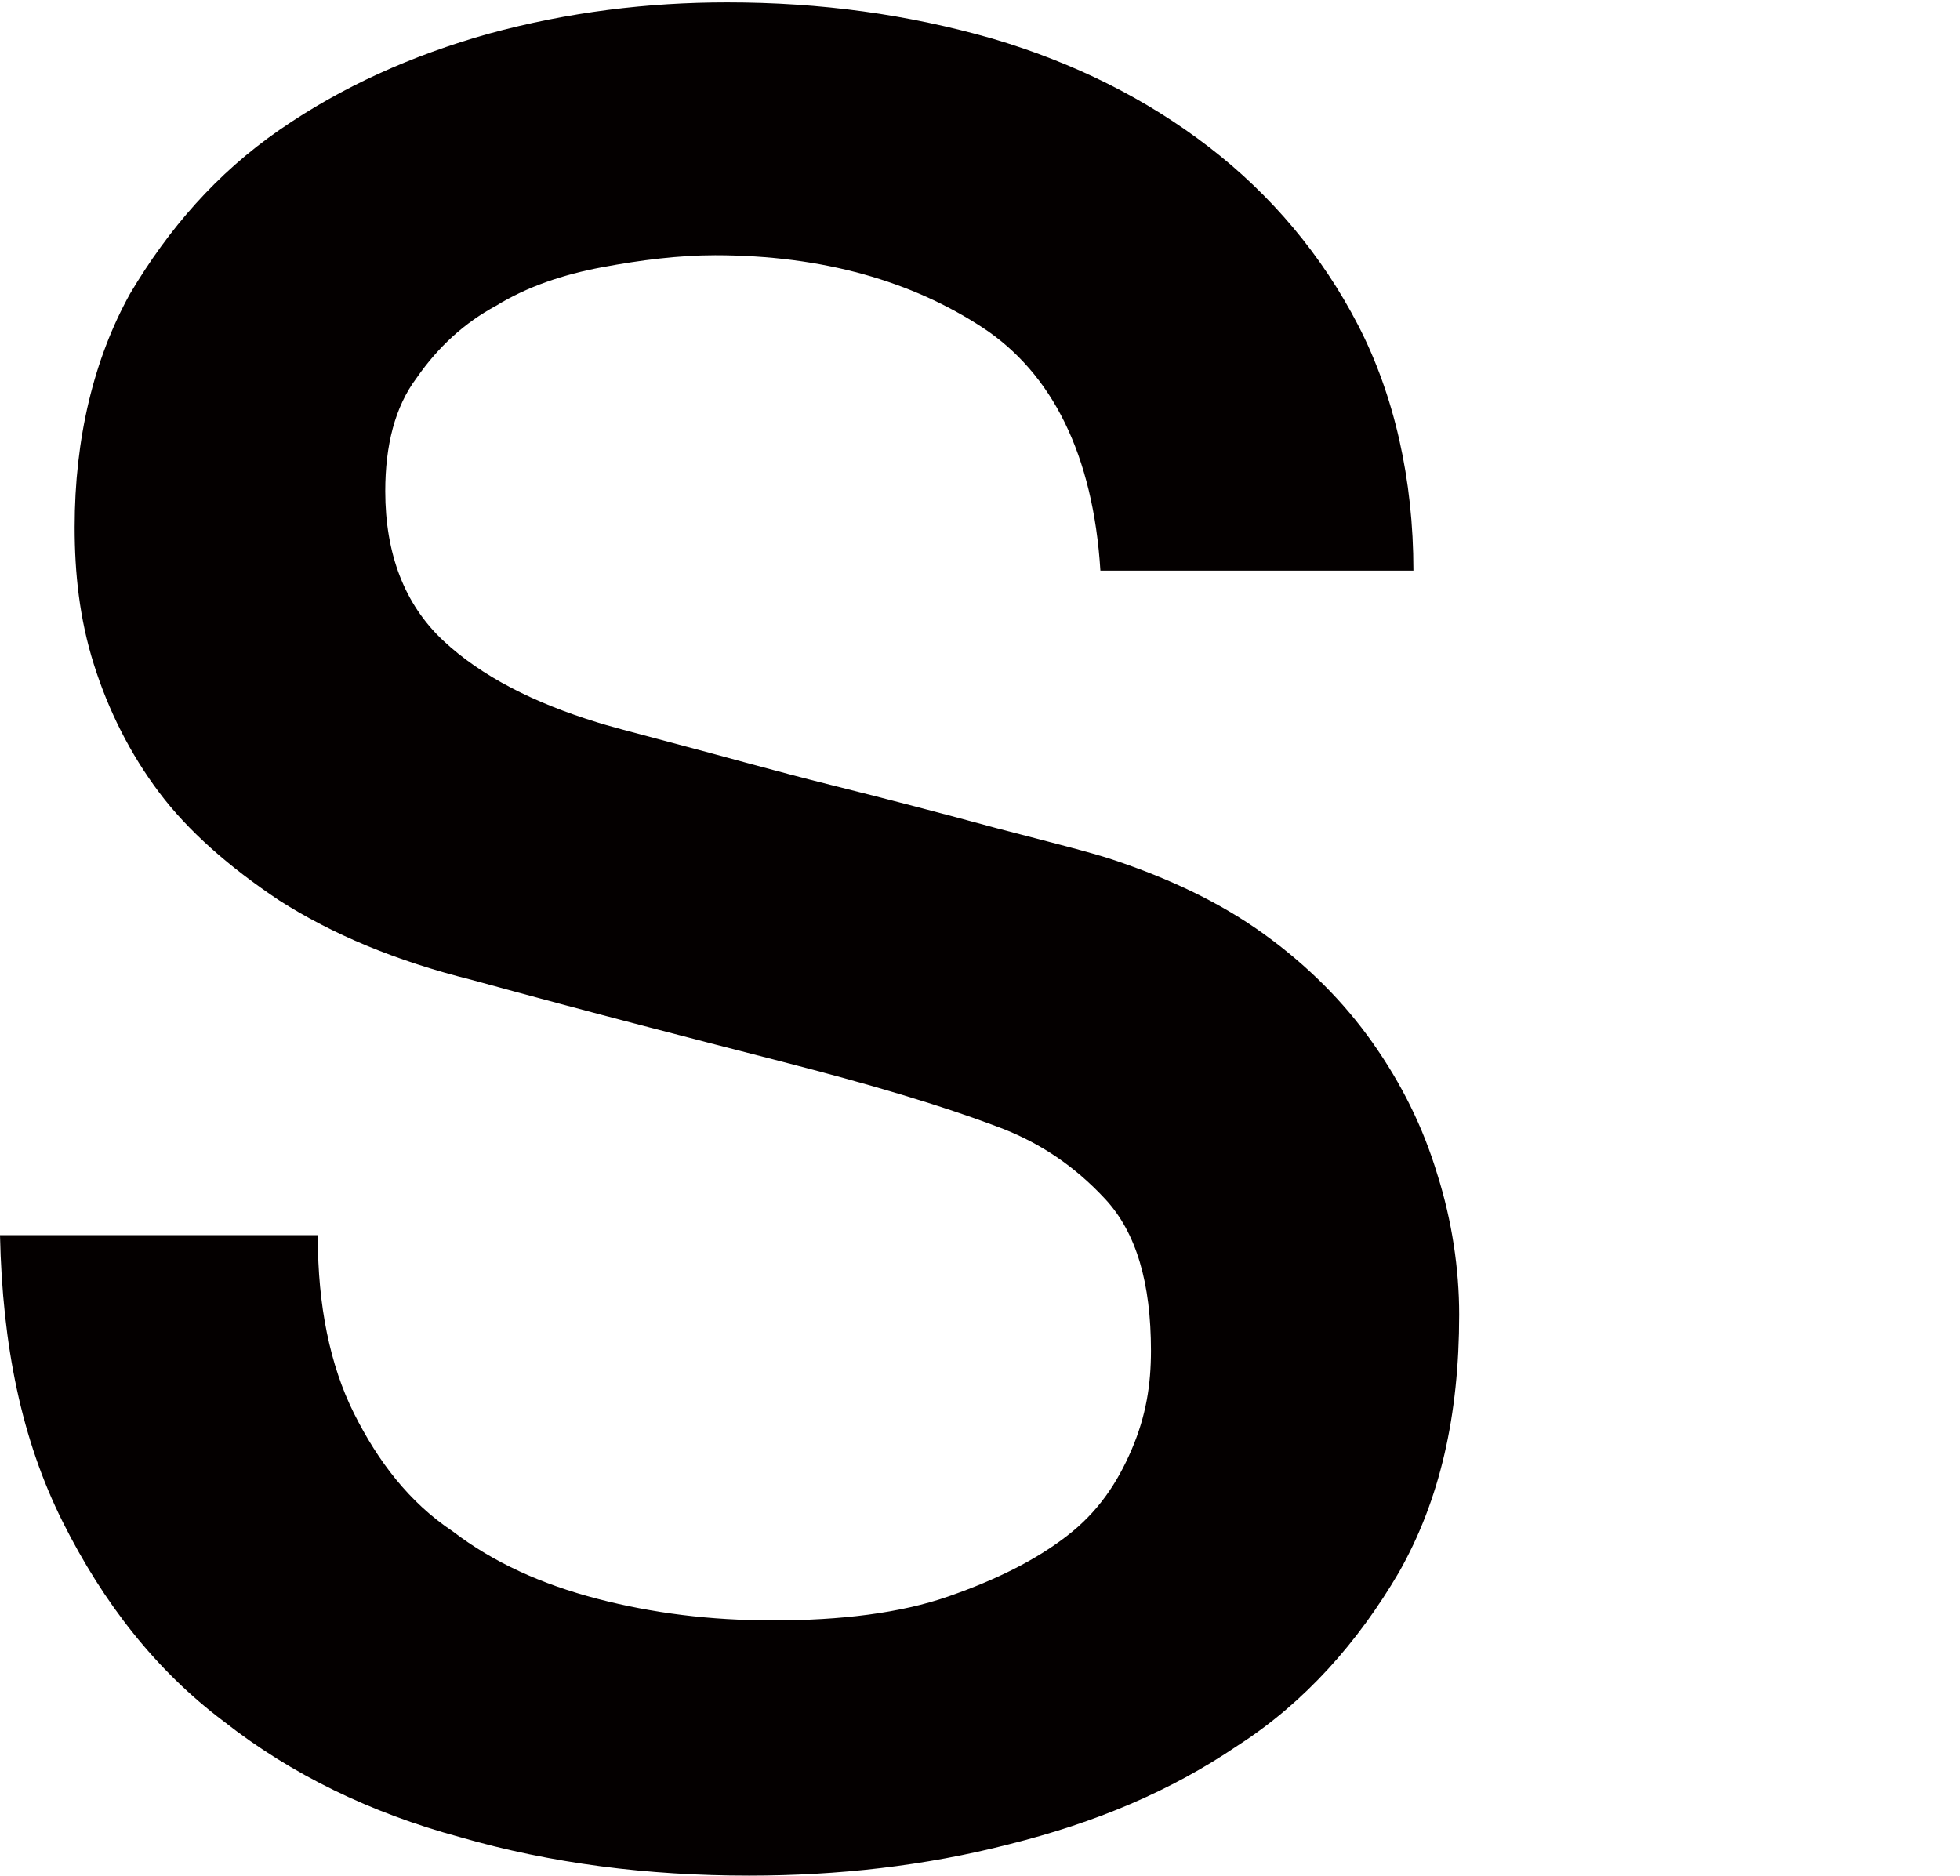 <?xml version="1.0" encoding="utf-8"?>
<!-- Generator: Adobe Illustrator 21.0.0, SVG Export Plug-In . SVG Version: 6.00 Build 0)  -->
<svg version="1.1" id="レイヤー_1" xmlns="http://www.w3.org/2000/svg" xmlns:xlink="http://www.w3.org/1999/xlink" x="0px"
	 y="0px" width="81.4px" height="77.9px" viewBox="0 0 81.4 77.9" style="enable-background:new 0 0 81.4 77.9;"
	 xml:space="preserve">
<style type="text/css">
	.st0{fill:#040000;}
</style>
<path class="st0" d="M13.2,51.4c0,2.8,0.5,5.3,1.5,7.3s2.3,3.7,4.1,4.9c1.7,1.3,3.7,2.2,6,2.8s4.7,0.9,7.3,0.9c2.8,0,5.3-0.3,7.3-1
	s3.6-1.5,4.9-2.5s2.1-2.2,2.7-3.6c0.6-1.4,0.8-2.7,0.8-4.1c0-2.8-0.6-4.9-1.9-6.3c-1.3-1.4-2.7-2.3-4.2-2.9c-2.6-1-5.7-1.9-9.2-2.8
	c-3.5-0.9-7.8-2-12.9-3.4c-3.2-0.8-5.8-1.9-8-3.3c-2.1-1.4-3.8-2.9-5-4.5s-2.1-3.4-2.7-5.3s-0.8-3.8-0.8-5.7c0-3.7,0.8-7,2.3-9.7
	C7,9.5,9,7.2,11.6,5.4c2.6-1.8,5.5-3.1,8.7-4c3.3-0.9,6.6-1.3,9.9-1.3c3.9,0,7.5,0.5,11,1.5c3.4,1,6.4,2.5,9,4.5s4.7,4.5,6.2,7.4
	s2.3,6.4,2.3,10.2h-13c-0.3-4.8-2-8.2-4.9-10.1s-6.6-3-11.1-3c-1.5,0-3.1,0.2-4.7,0.5c-1.6,0.3-3.1,0.8-4.4,1.6
	c-1.3,0.7-2.4,1.7-3.3,3c-0.9,1.2-1.3,2.8-1.3,4.7c0,2.6,0.8,4.7,2.4,6.2c1.6,1.5,3.8,2.6,6.4,3.4c0.3,0.1,1.4,0.4,3.3,0.9
	c1.9,0.5,4,1.1,6.4,1.7s4.7,1.2,6.9,1.8c2.3,0.6,3.9,1,4.8,1.3c2.4,0.8,4.5,1.8,6.3,3.1s3.3,2.8,4.5,4.5s2.1,3.5,2.7,5.5
	c0.6,1.9,0.9,3.9,0.9,5.8c0,4.2-0.8,7.7-2.5,10.7c-1.7,2.9-3.9,5.4-6.7,7.2c-2.8,1.9-5.9,3.2-9.5,4.1c-3.5,0.9-7.1,1.3-10.8,1.3
	c-4.2,0-8.2-0.5-12-1.6c-3.7-1-7-2.6-9.8-4.8c-2.8-2.1-5-4.9-6.7-8.3C0.9,59.8,0.1,55.9,0,51.3h13.2V51.4z"/>
</svg>
